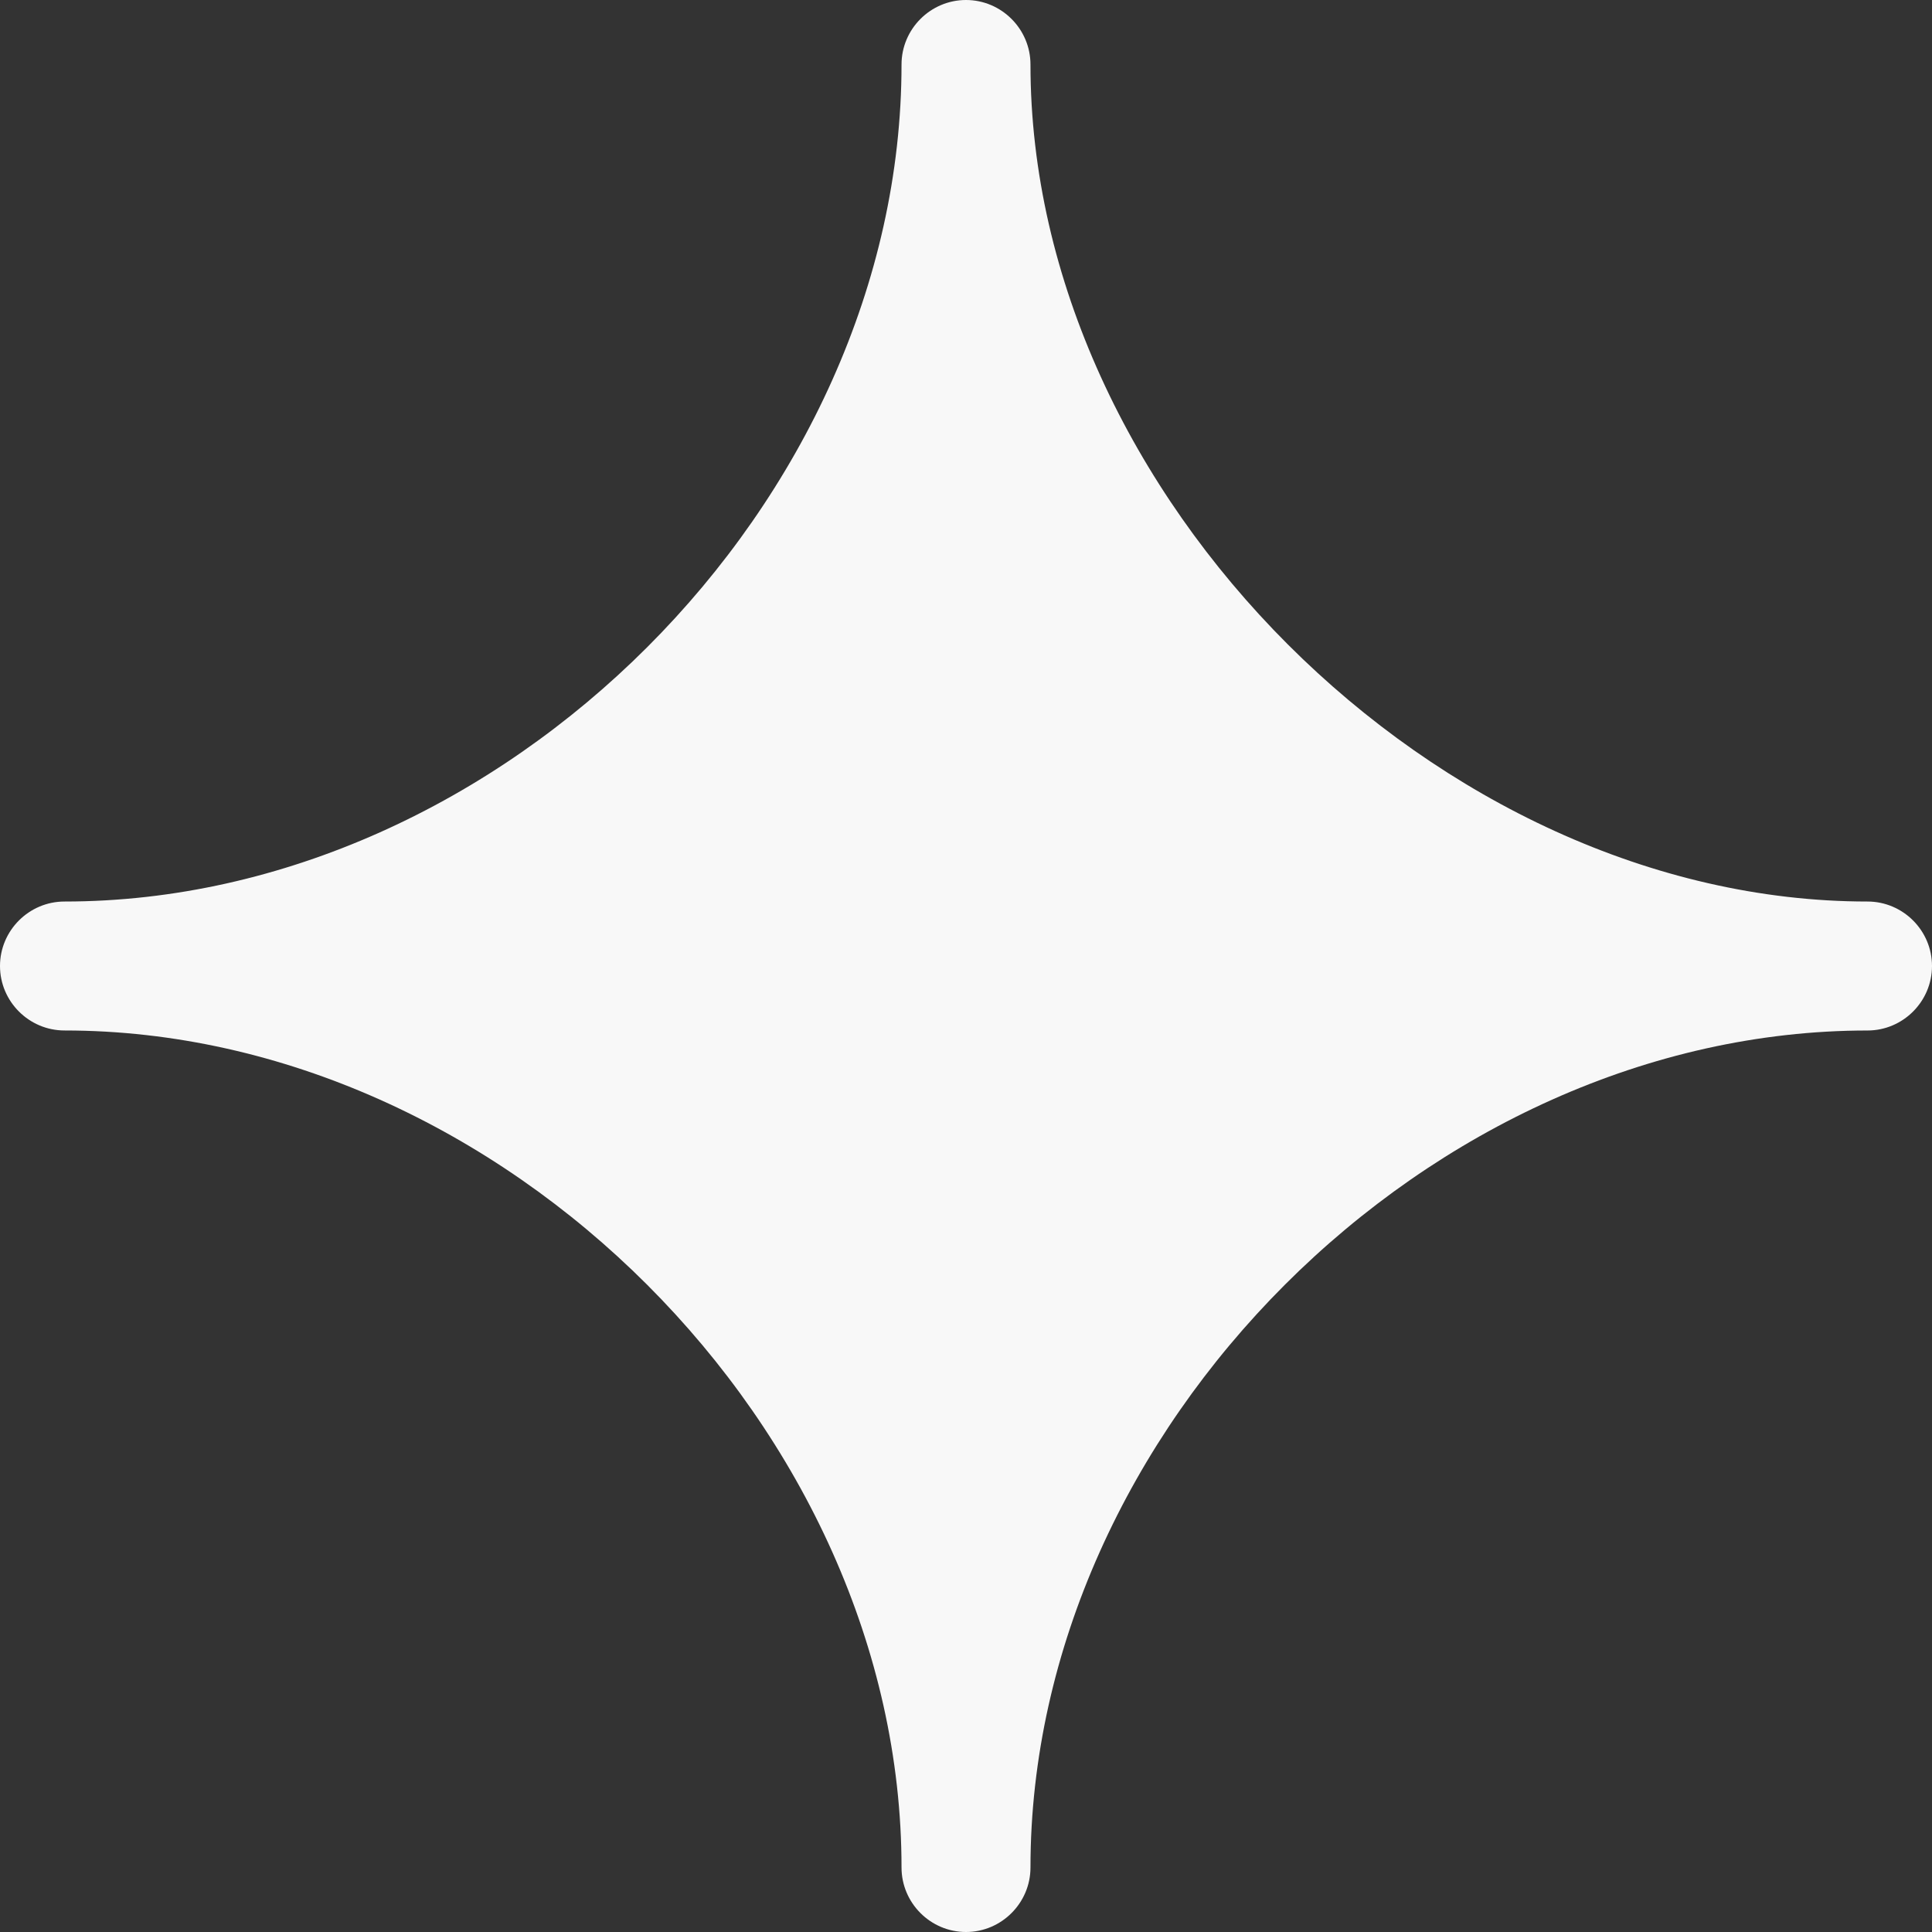<svg width="102" height="102" viewBox="0 0 102 102" fill="none" xmlns="http://www.w3.org/2000/svg">
<rect x="0" y="0" width="102" height="102" fill="#333333" stroke="none"/>
<path id="Grey flash symbol" d="M3.405 54.404C26.521 54.404 47.596 75.479 47.596 98.596C47.596 100.468 49.127 102 51 102C52.873 102 54.404 100.468 54.404 98.596C54.404 75.479 75.479 54.405 98.596 54.405C100.468 54.405 102 52.873 102 51C102 49.127 100.468 47.596 98.596 47.596C75.887 47.596 54.404 26.113 54.404 3.405C54.404 1.532 52.873 3.33453e-06 51 3.17083e-06C49.127 3.00713e-06 47.596 1.532 47.596 3.405C47.596 26.521 26.521 47.596 3.405 47.596C1.532 47.596 -3.00714e-06 49.127 -3.17083e-06 51C-3.33453e-06 52.873 1.532 54.404 3.405 54.404Z" fill="#F8F8F8"/>
</svg>

